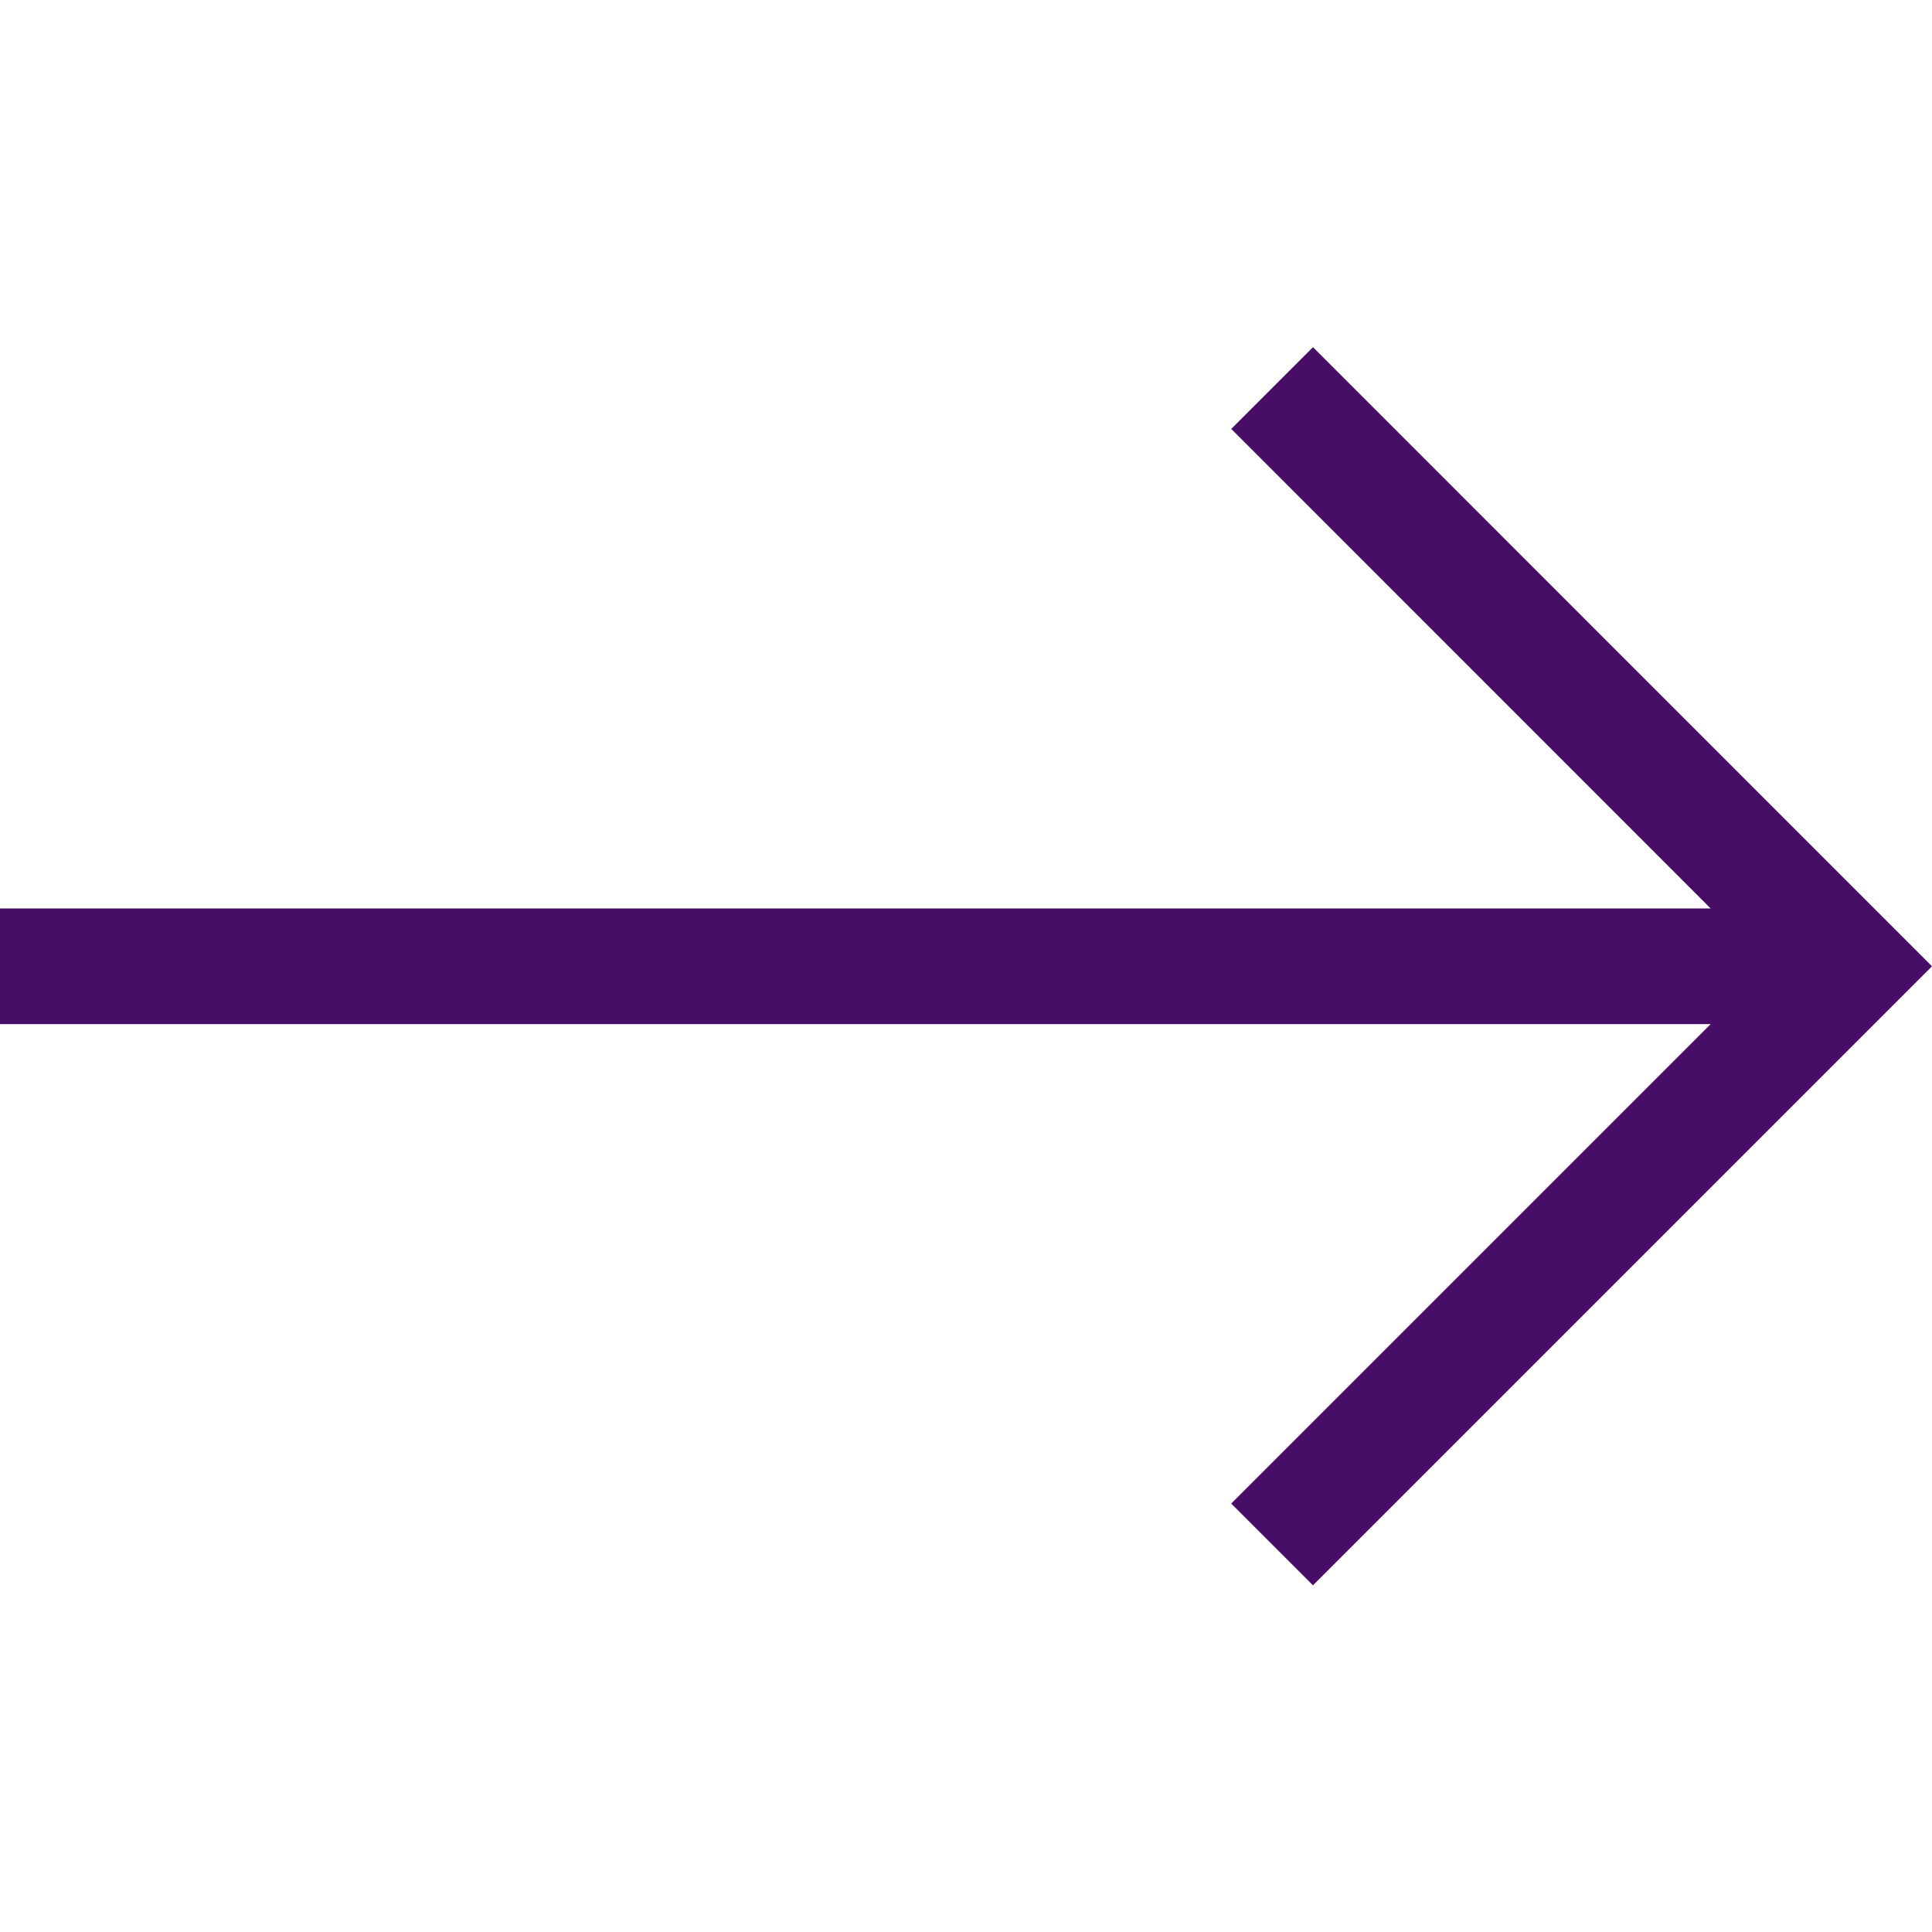 <?xml version="1.0" encoding="utf-8"?><!-- Uploaded to: SVG Repo, www.svgrepo.com, Generator: SVG Repo Mixer Tools -->
<svg fill="#480E67" width="800px" height="800px" viewBox="0 0 1920 1920" xmlns="http://www.w3.org/2000/svg">
    <path d="m1304.824 345.002-81.25 81.249 476.466 476.582H0v114.922h1700.04l-476.466 476.465 81.25 81.25L1920 960.293z" fill-rule="evenodd"/>
</svg>
